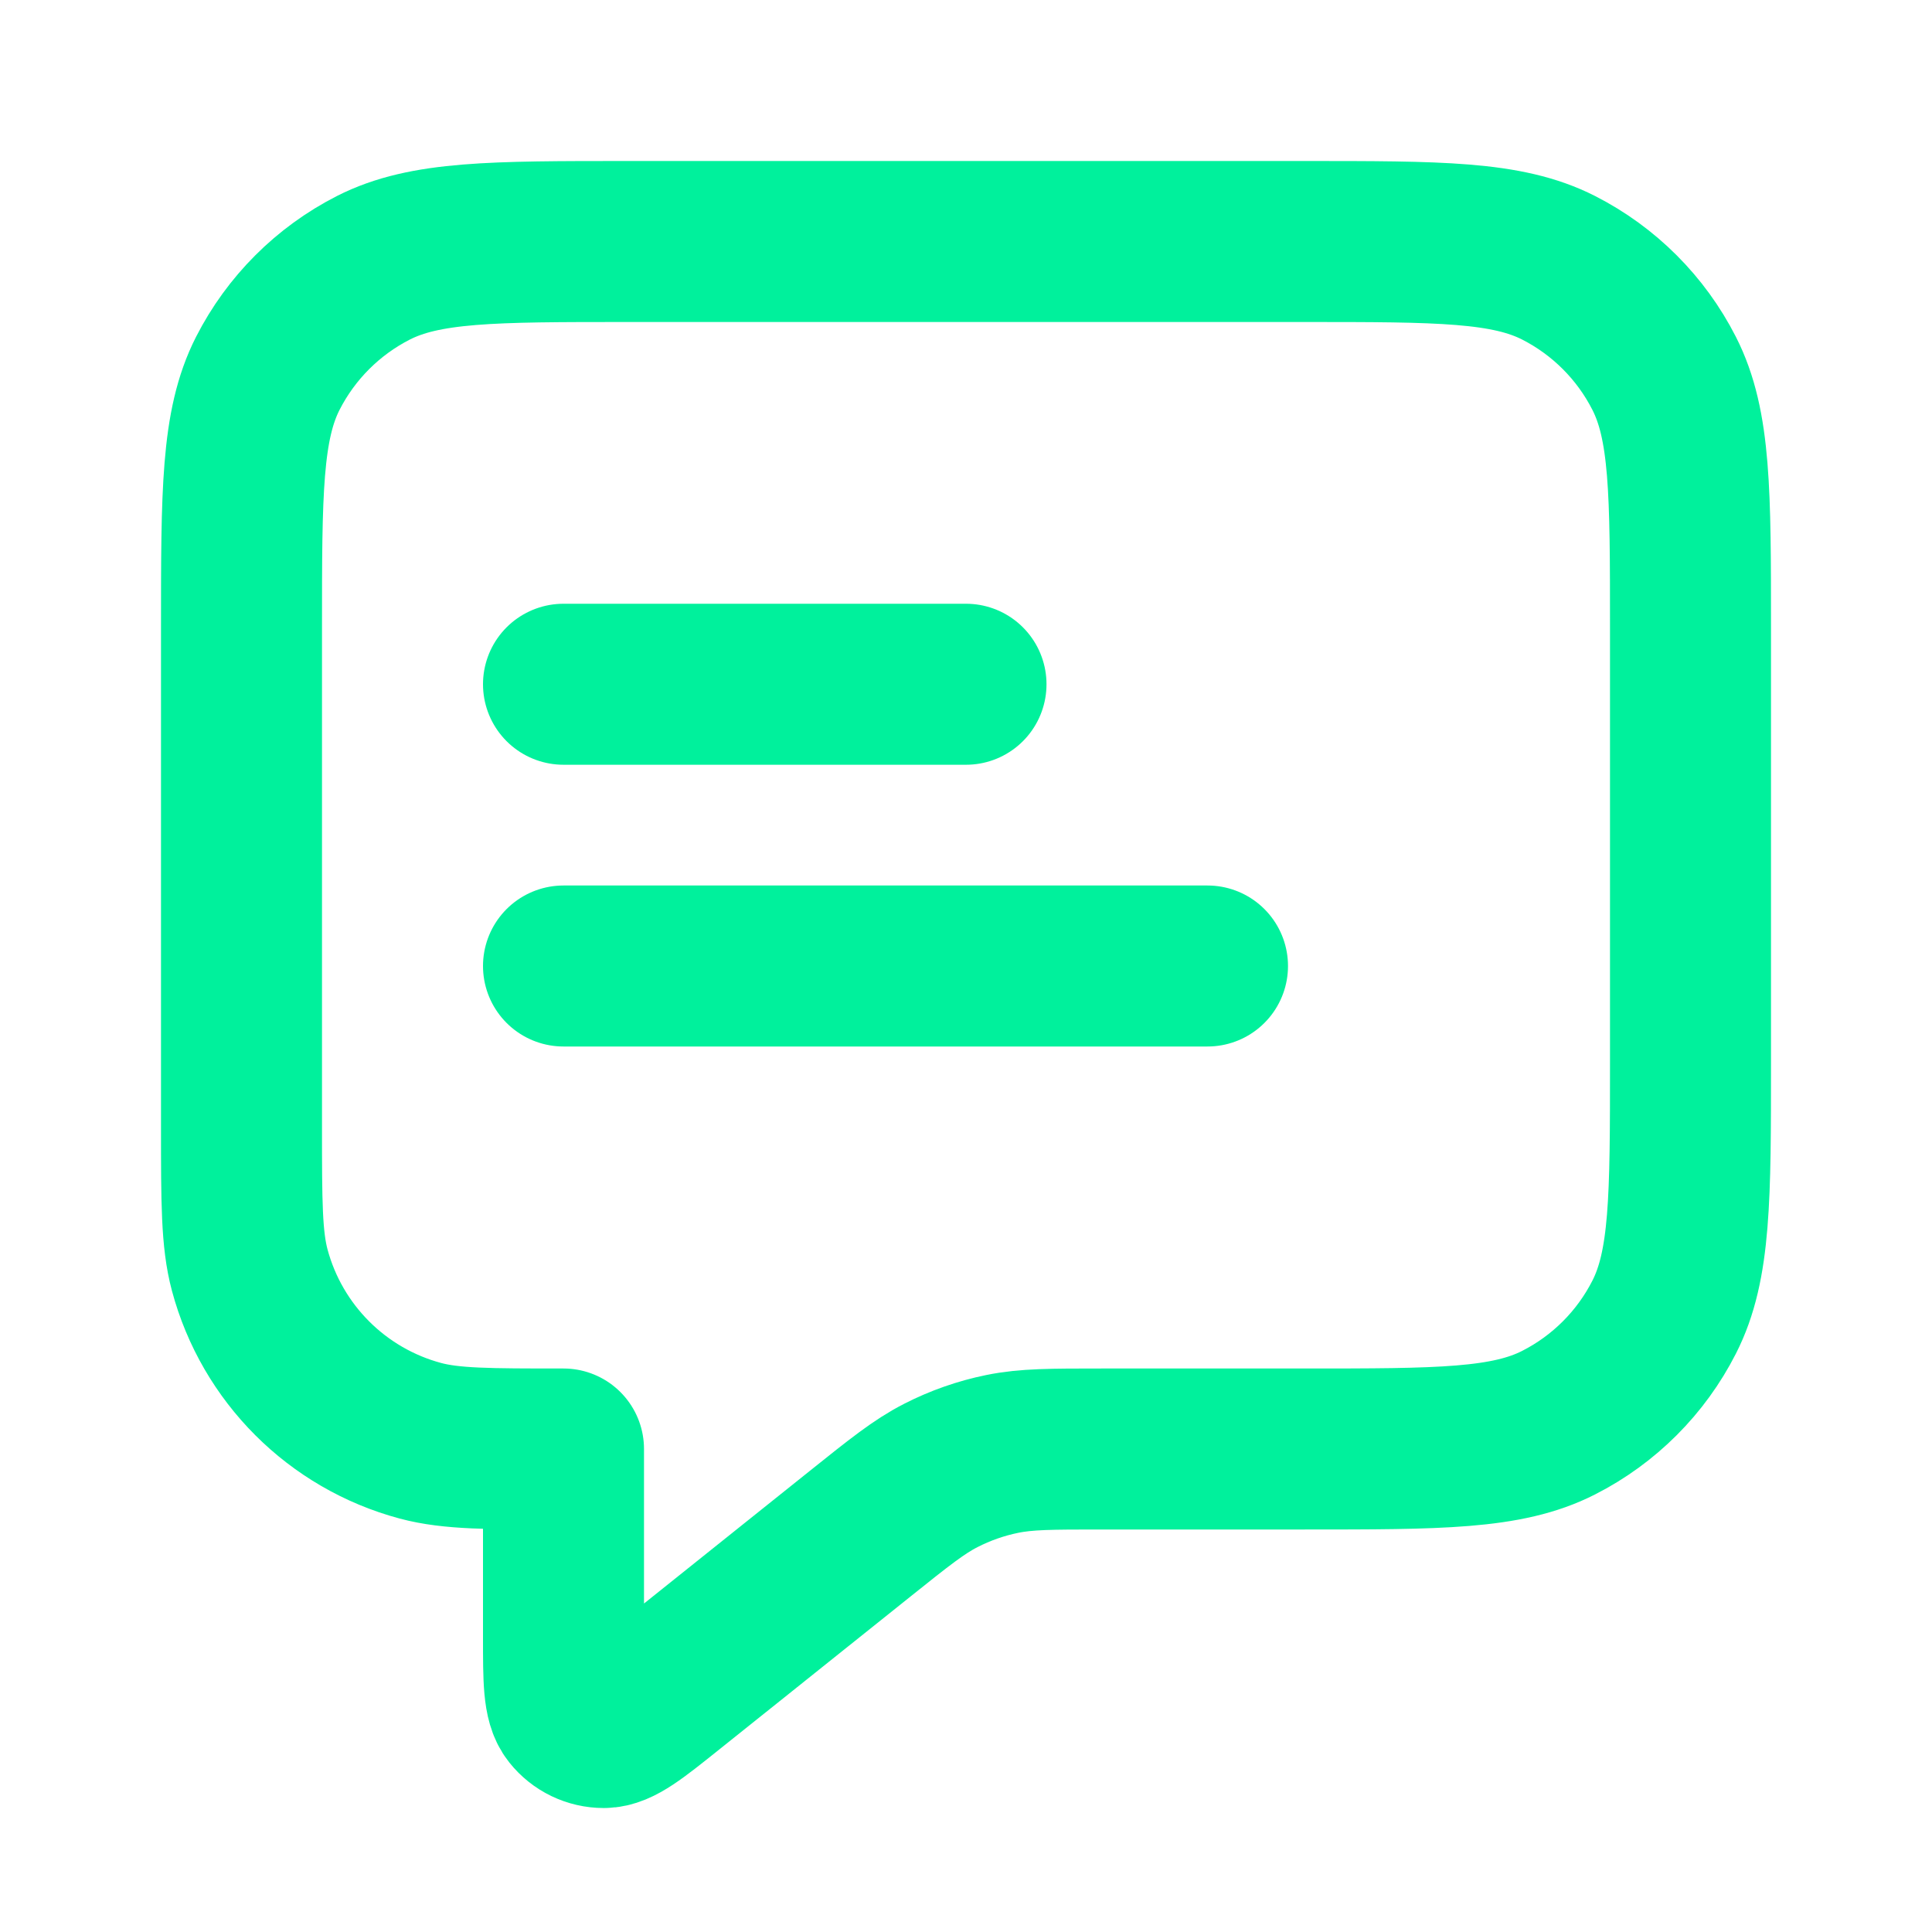 <svg style="width:1em;height:1em" viewBox="0 0 36 36" fill="none" xmlns="http://www.w3.org/2000/svg">
<path d="M10.5 12.75H18M10.5 18H22.5M10.5 27V30.503C10.5 31.302 10.5 31.702 10.664 31.907C10.806 32.086 11.022 32.19 11.251 32.19C11.513 32.189 11.825 31.94 12.45 31.44L16.028 28.578C16.759 27.993 17.124 27.701 17.531 27.493C17.892 27.308 18.277 27.173 18.674 27.092C19.122 27 19.59 27 20.526 27H24.3C26.82 27 28.08 27 29.043 26.509C29.89 26.078 30.578 25.39 31.009 24.543C31.5 23.58 31.5 22.32 31.5 19.8V11.7C31.5 9.18 31.5 7.92 31.009 6.957C30.578 6.11 29.89 5.422 29.043 4.99C28.08 4.5 26.82 4.5 24.3 4.5H11.7C9.18 4.5 7.92 4.5 6.957 4.99C6.11 5.422 5.422 6.11 4.99 6.957C4.5 7.92 4.5 9.18 4.5 11.7V21C4.5 22.395 4.5 23.092 4.653 23.665C5.069 25.218 6.282 26.431 7.835 26.847C8.408 27 9.105 27 10.5 27Z" stroke="#00F19C" stroke-width="3" stroke-linecap="round" stroke-linejoin="round"/>
</svg>

